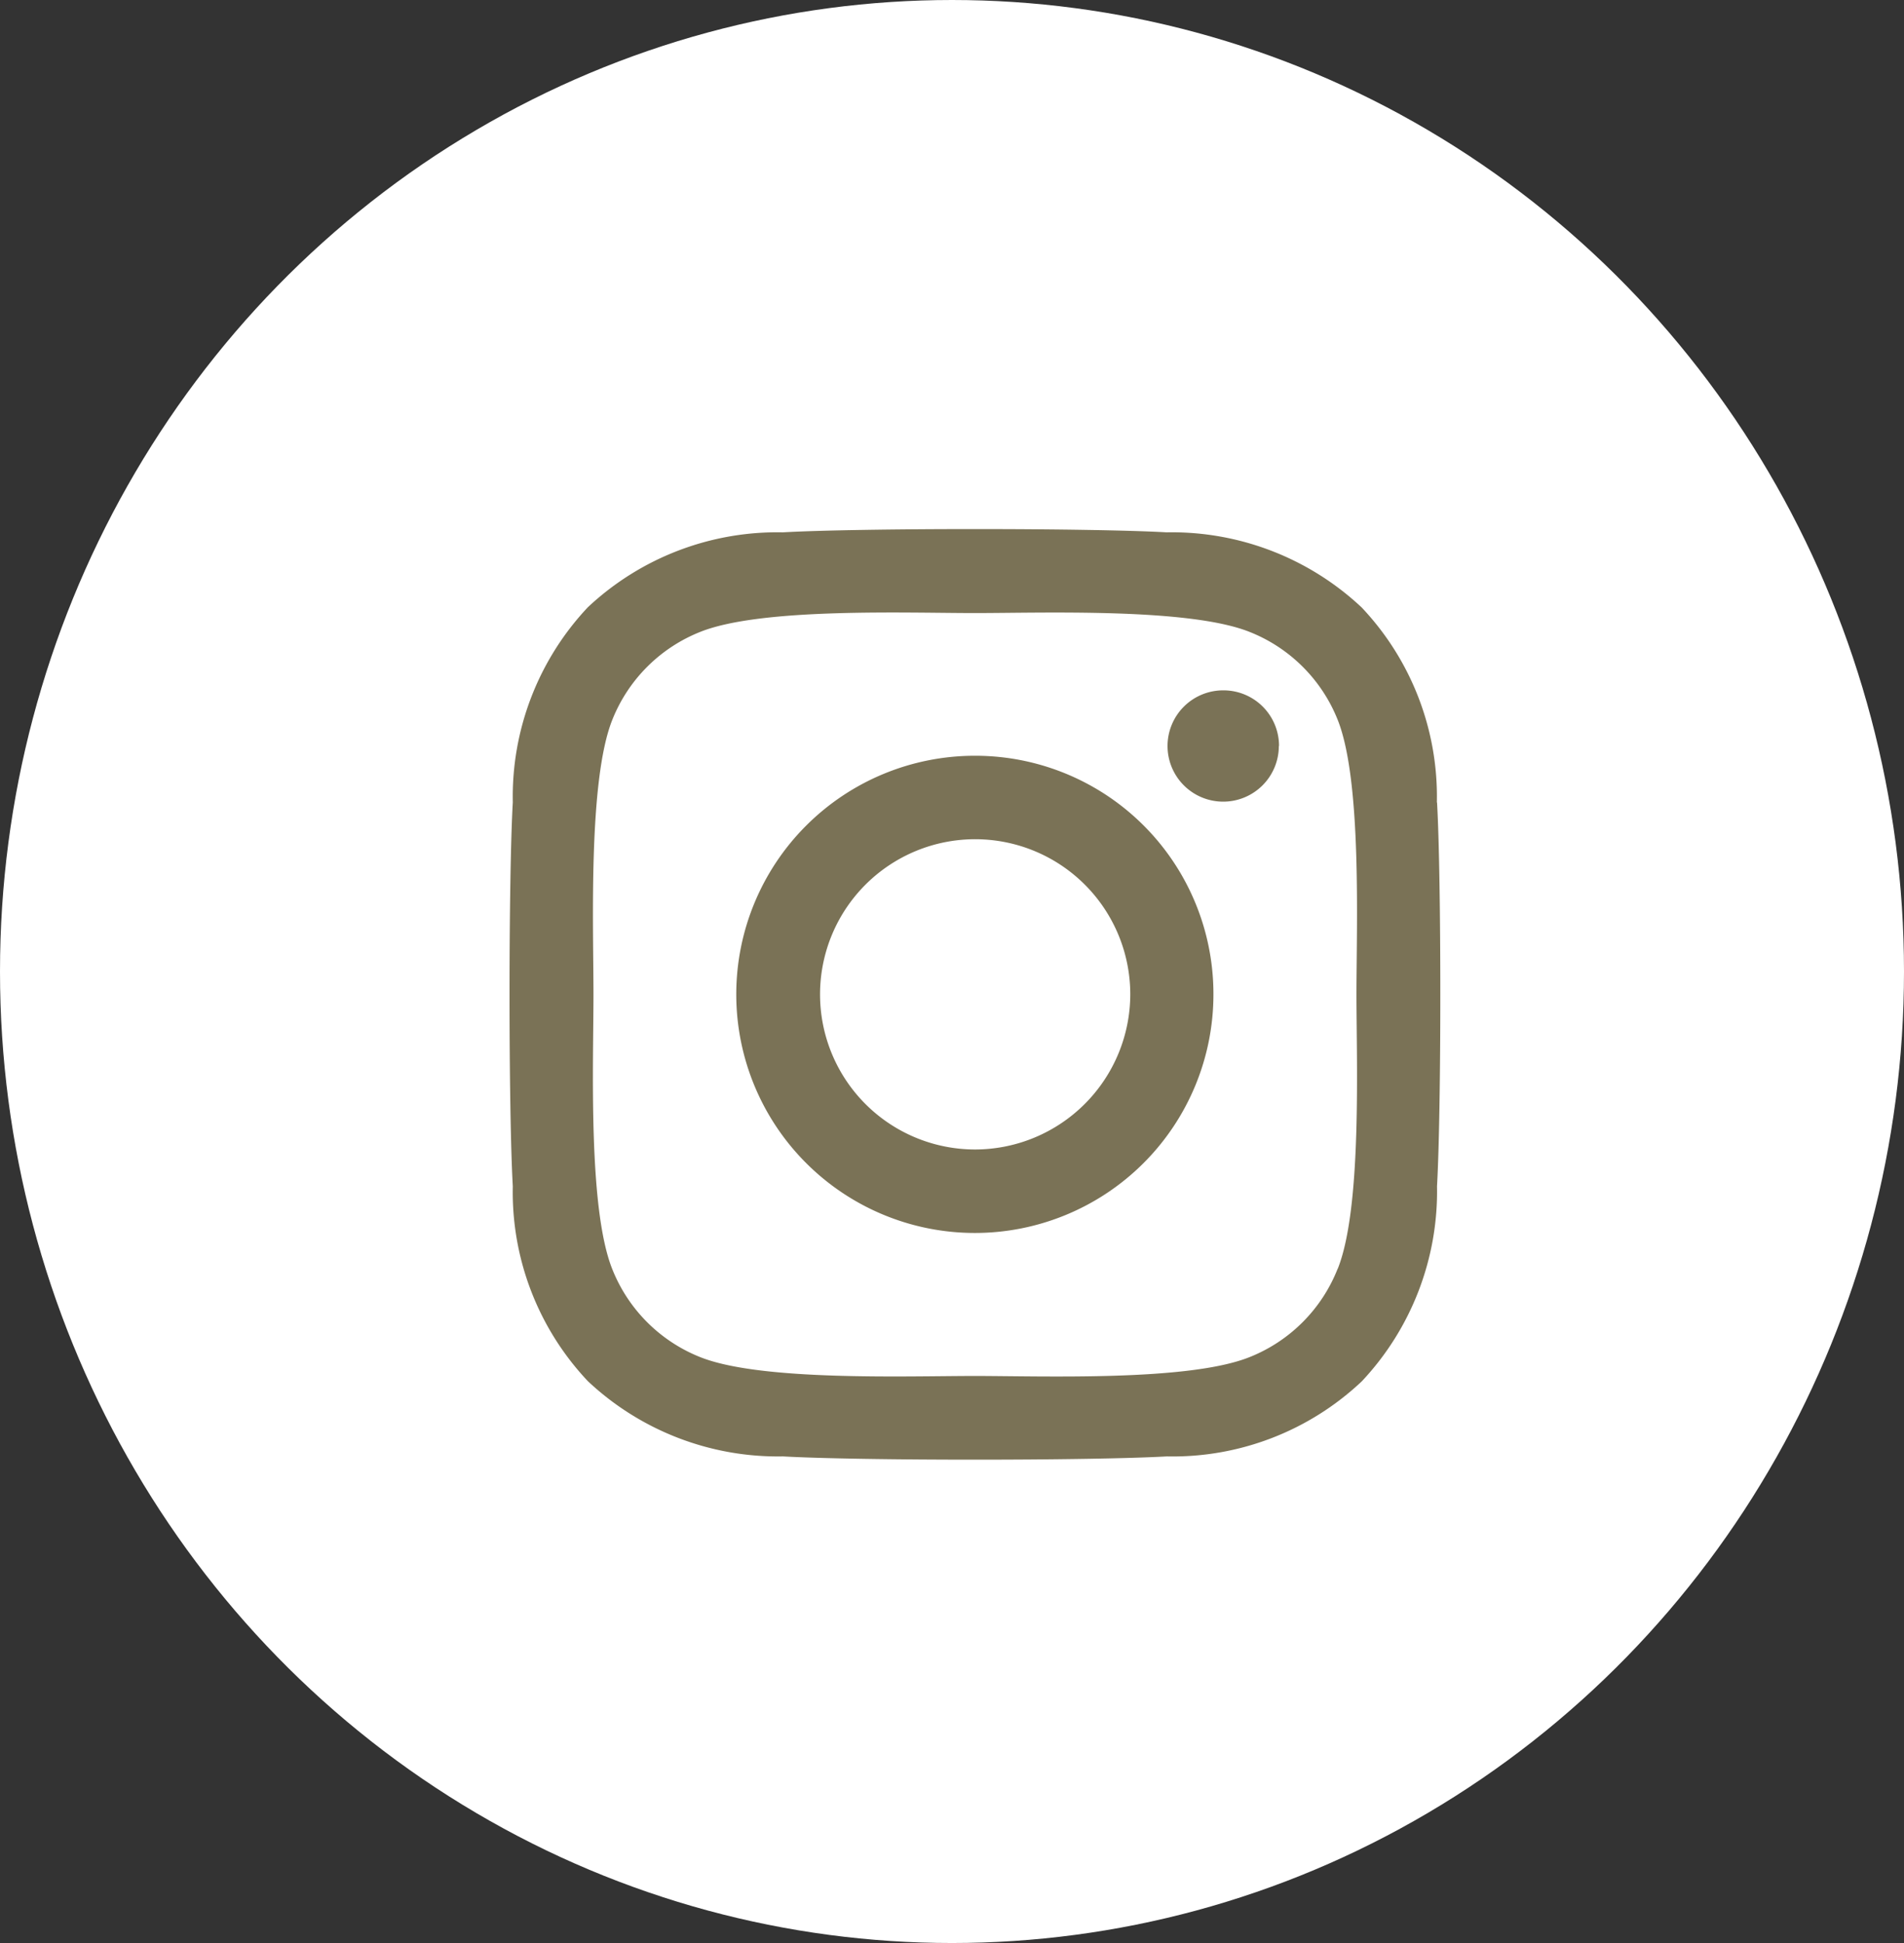 <svg xmlns="http://www.w3.org/2000/svg" width="49" height="50" viewBox="0 0 49 50"><rect x="0" y="0" width="49" height="50" fill="#333333" stroke="none"/><g id="Gruppe_47" data-name="Gruppe 47" transform="translate(-397 -4275)"><ellipse id="Ellipse_8" data-name="Ellipse 8" cx="24.5" cy="25" rx="24.5" ry="25" transform="translate(397 4275)" fill="#fff"></ellipse><path id="instagram" d="M11.9,37.659a6.14,6.14,0,1,0,6.14,6.14A6.13,6.13,0,0,0,11.9,37.659Zm0,10.132A3.992,3.992,0,1,1,15.9,43.8,4,4,0,0,1,11.9,47.791Zm7.823-10.383A1.432,1.432,0,1,1,18.3,35.976,1.429,1.429,0,0,1,19.728,37.408Zm4.067,1.454a7.087,7.087,0,0,0-1.934-5.018,7.134,7.134,0,0,0-5.018-1.934c-1.977-.112-7.9-.112-9.881,0a7.124,7.124,0,0,0-5.018,1.929A7.111,7.111,0,0,0,.009,38.856c-.112,1.977-.112,7.9,0,9.881a7.087,7.087,0,0,0,1.934,5.018,7.143,7.143,0,0,0,5.018,1.934c1.977.112,7.9.112,9.881,0a7.087,7.087,0,0,0,5.018-1.934,7.134,7.134,0,0,0,1.934-5.018C23.907,46.76,23.907,40.839,23.795,38.862Zm-2.554,12a4.041,4.041,0,0,1-2.276,2.276c-1.576.625-5.317.481-7.059.481s-5.488.139-7.059-.481a4.041,4.041,0,0,1-2.276-2.276c-.625-1.576-.481-5.317-.481-7.059s-.139-5.488.481-7.059a4.041,4.041,0,0,1,2.276-2.276c1.576-.625,5.317-.481,7.059-.481s5.488-.139,7.059.481A4.041,4.041,0,0,1,21.24,36.74c.625,1.576.481,5.317.481,7.059S21.866,49.287,21.24,50.859Z" transform="translate(410.188 4256.789)" fill="#7a7256"></path></g></svg>